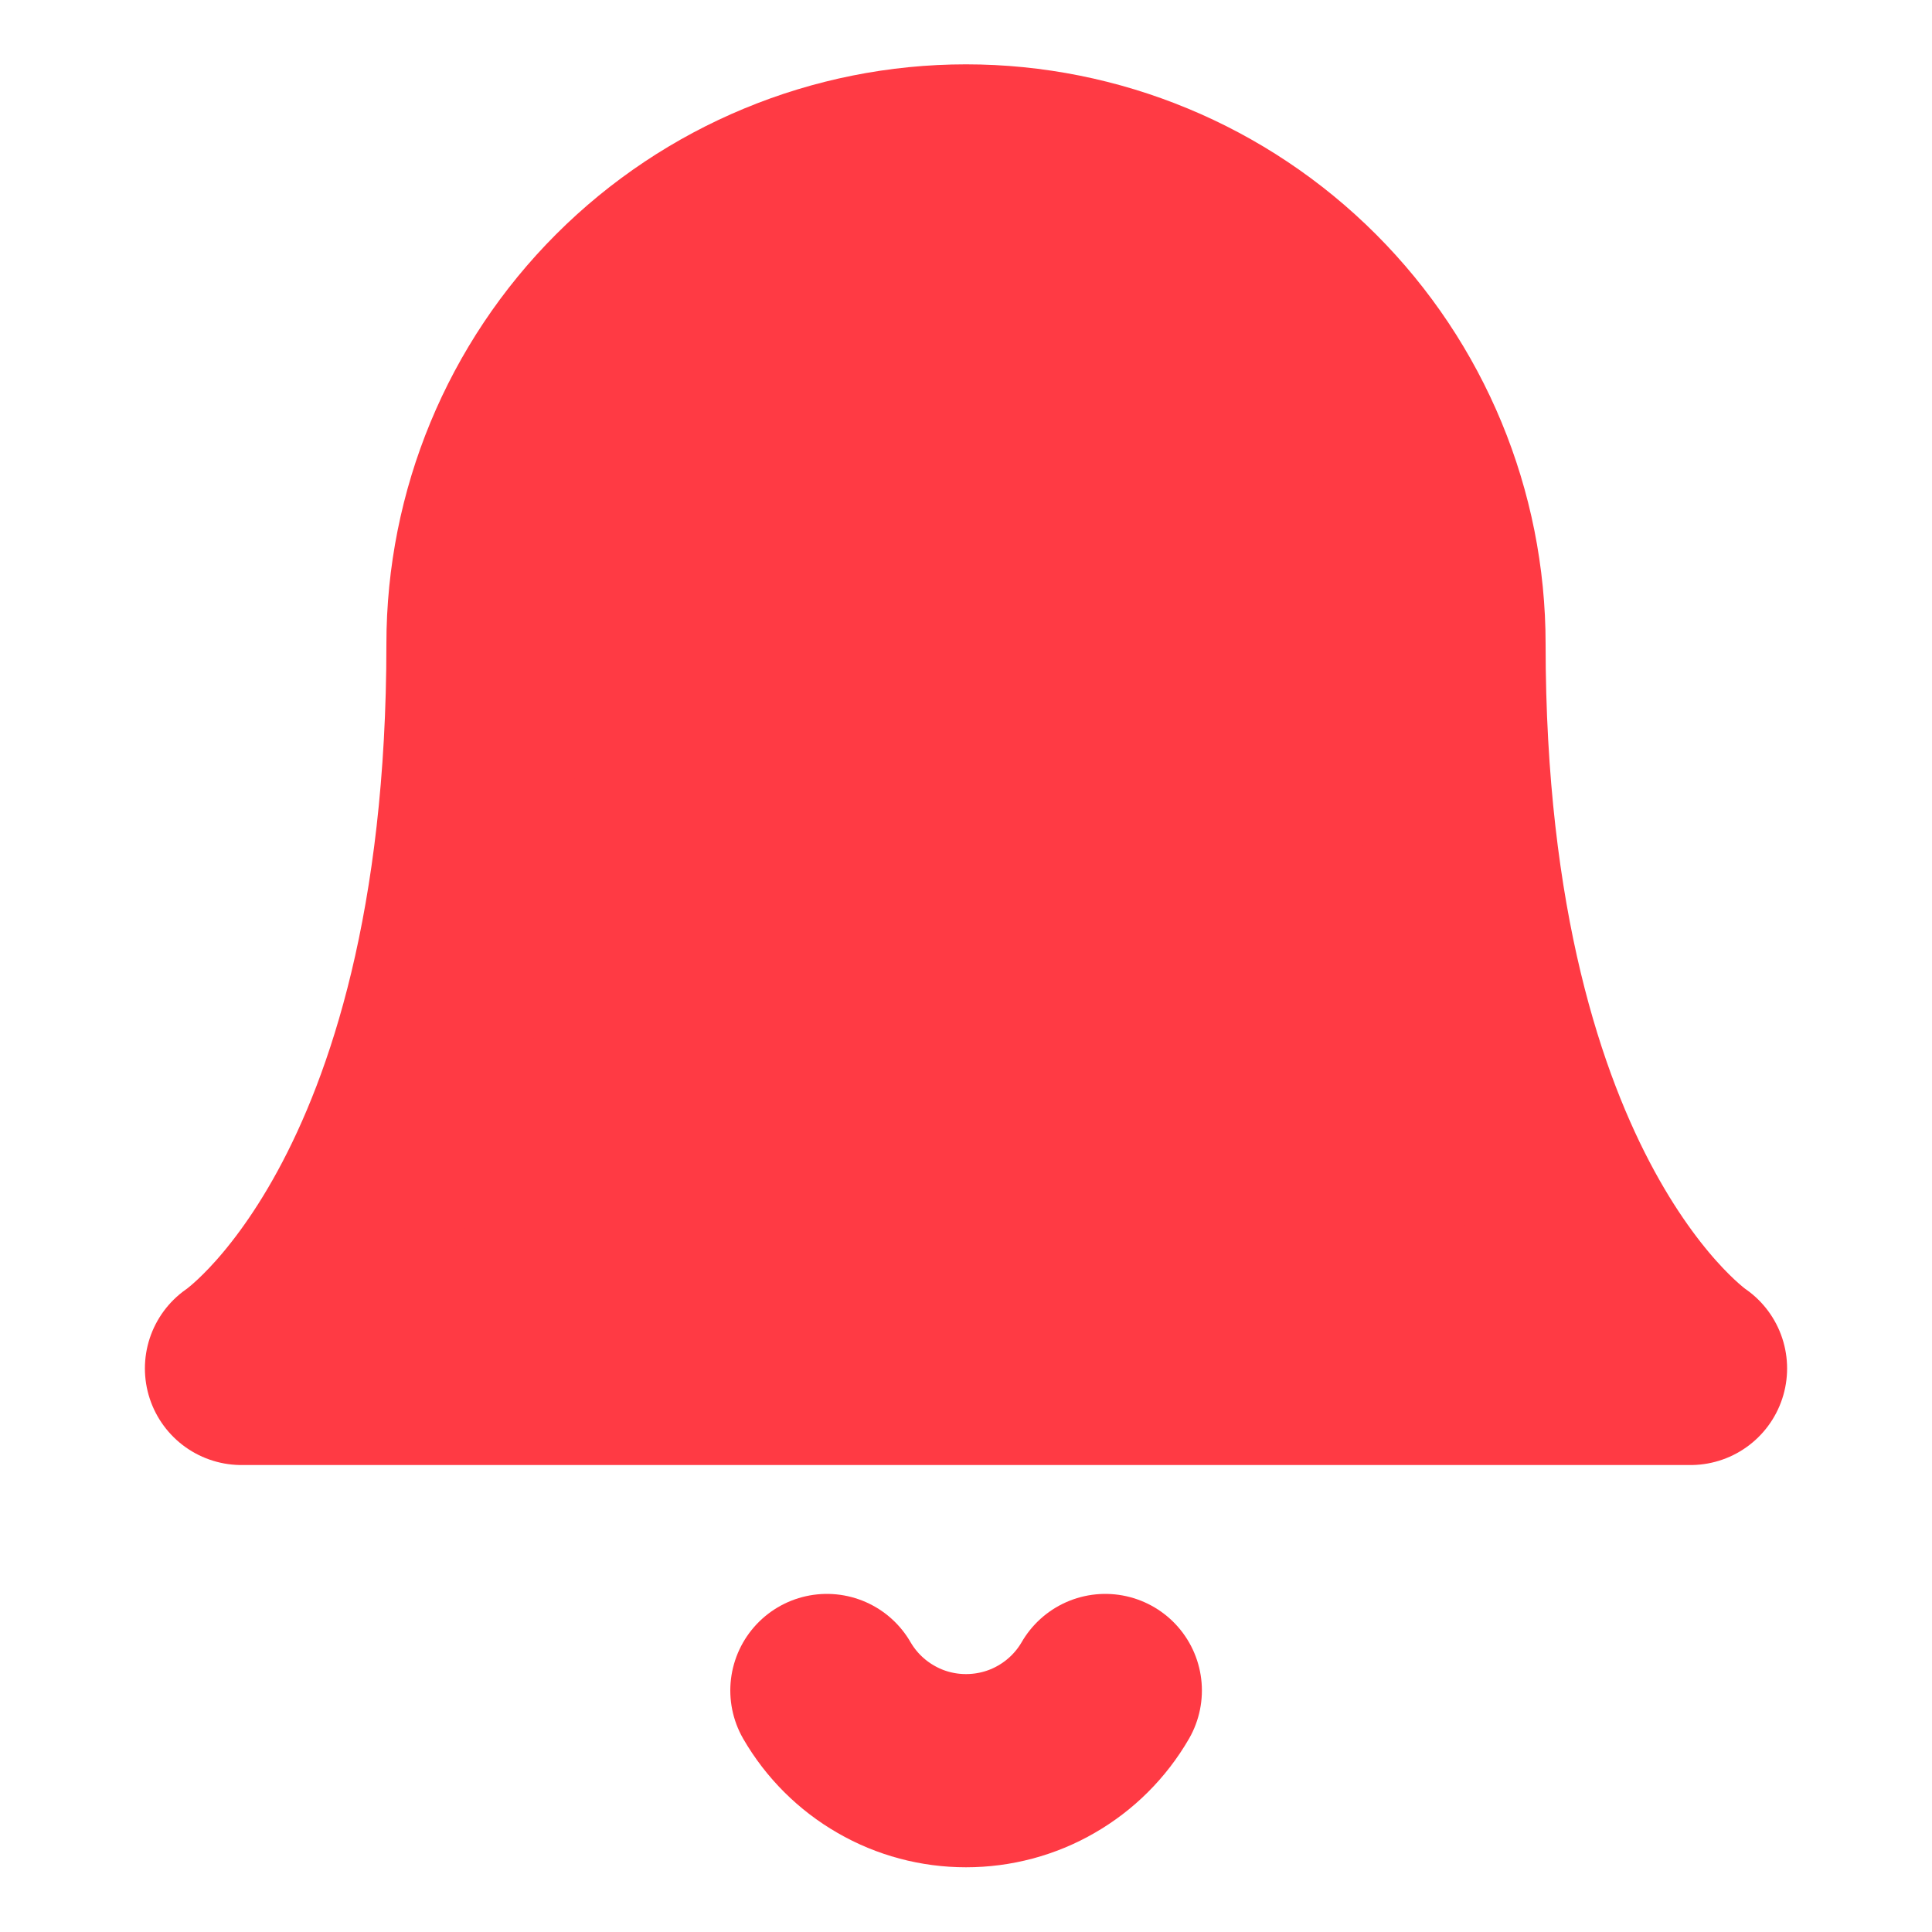 <svg width="10" height="10" viewBox="0 0 10 10" fill="none" xmlns="http://www.w3.org/2000/svg">
<path d="M7.5 3.333C7.5 2.67 7.237 2.035 6.768 1.566C6.299 1.097 5.663 0.833 5 0.833C4.337 0.833 3.701 1.097 3.232 1.566C2.763 2.035 2.5 2.67 2.5 3.333C2.5 6.25 1.25 7.083 1.25 7.083H8.75C8.75 7.083 7.5 6.25 7.5 3.333Z" fill="#FF3A44" stroke="#FF3A44" stroke-linecap="round" stroke-linejoin="round"/>
<path d="M5.721 8.75C5.648 8.876 5.543 8.981 5.416 9.054C5.29 9.127 5.146 9.165 5 9.165C4.854 9.165 4.711 9.127 4.585 9.054C4.458 8.981 4.353 8.876 4.28 8.75" stroke="#FF3A44" stroke-linecap="round" stroke-linejoin="round"/>
</svg>
